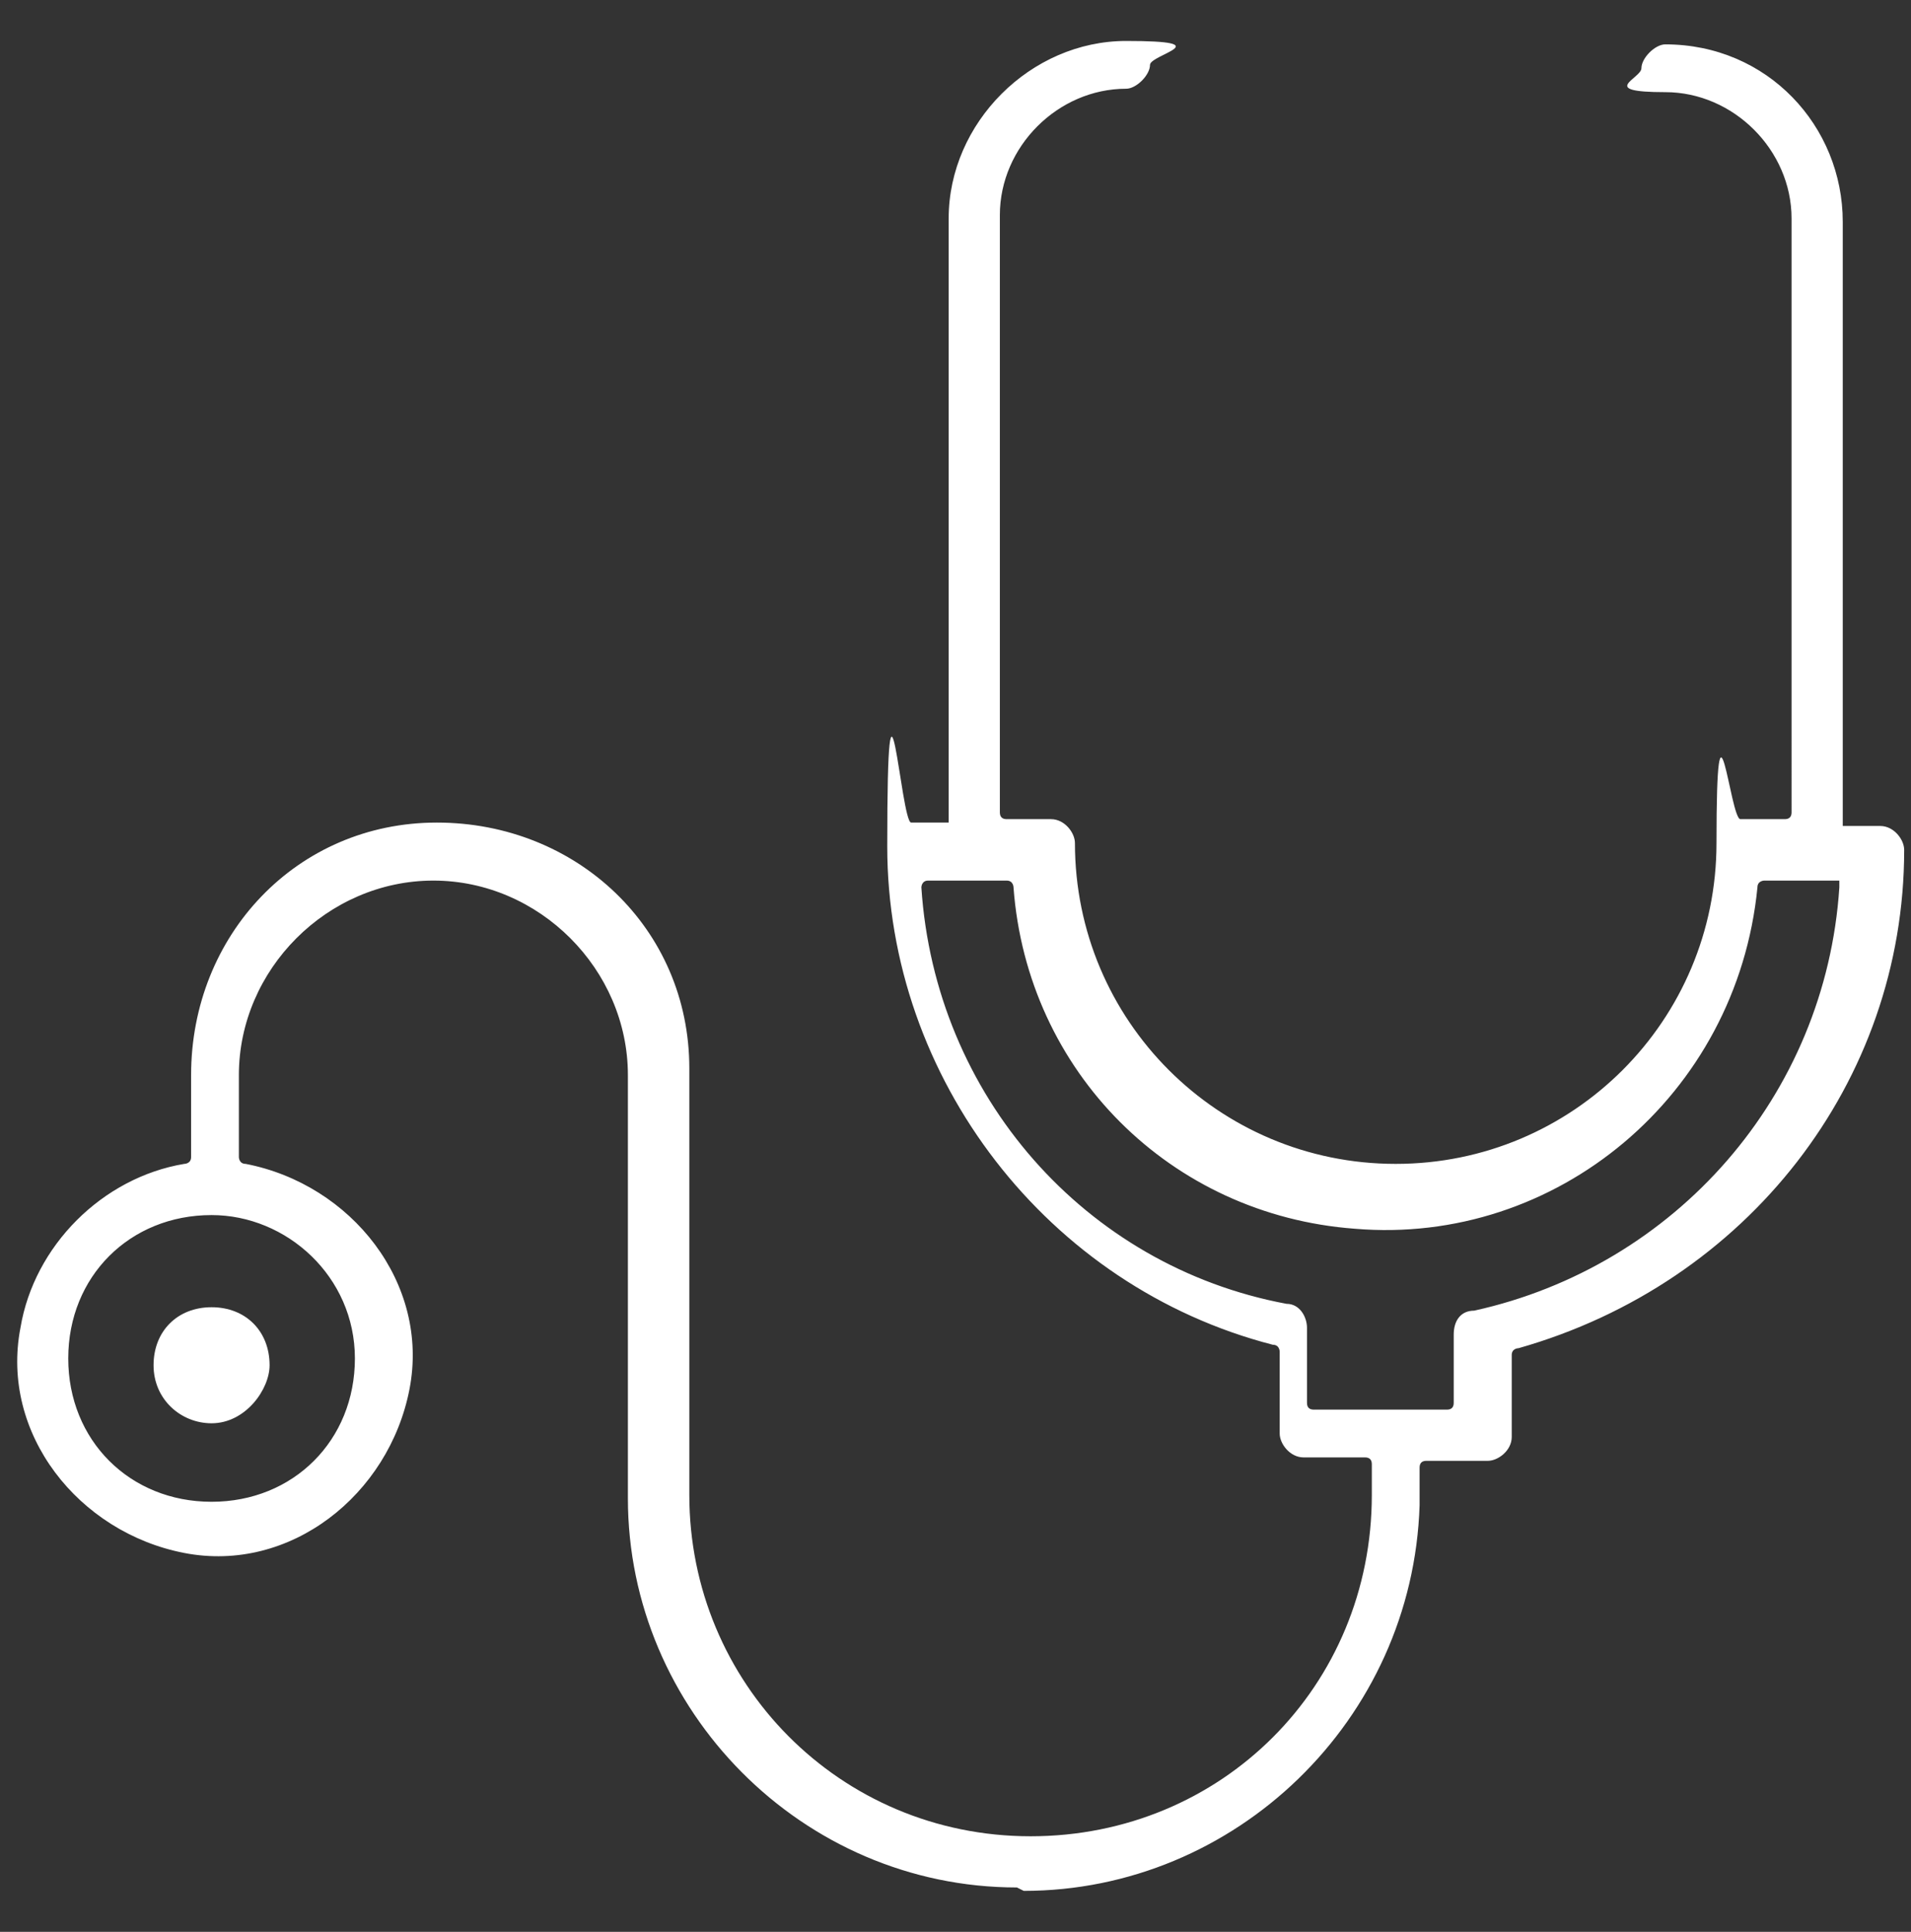 <?xml version="1.0" encoding="UTF-8"?>
<svg xmlns="http://www.w3.org/2000/svg" version="1.1" viewBox="0 0 56 56.6">
  <rect x="0" y="0" width="56" height="56.6" fill="#333333" stroke="none"/>
  <defs>
    <style>
      .cls-1 {
        fill: #fff;
      }
    </style>
  </defs>
  <!-- Generator: Adobe Illustrator 28.7.1, SVG Export Plug-In . SVG Version: 1.2.0 Build 142)  -->
  <g>
    <g id="plank-2-icon">
      <g id="_x3C_artwork_x3E_">
        <path id="Path_304" class="cls-1" d="M29.8,55.3c-6.3,0-11.4-5.2-11.4-11.4v-12.4c0-3.1-2.6-5.7-5.7-5.7s-5.7,2.6-5.7,5.7v2.4s0,.2.2.2c3.1.6,5.4,3.5,4.8,6.6s-3.5,5.4-6.6,4.8c-3.1-.6-5.4-3.5-4.8-6.6.4-2.4,2.4-4.4,4.8-4.8,0,0,.2,0,.2-.2v-2.4c0-4.1,3.1-7.4,7.2-7.4s7.4,3.1,7.4,7.2v12.5c0,5.5,4.4,10,10,10s10-4.4,10-10h0v-.9q0-.2-.2-.2h-1.8c-.4,0-.7-.4-.7-.7v-2.4s0-.2-.2-.2c-6.6-1.7-11.3-7.8-11.3-14.6s.4-.7.7-.7h1.1V6.4c0-2.8,2.4-5.2,5.2-5.2s.7.4.7.7-.4.7-.7.7c-2,0-3.7,1.7-3.7,3.7v17.5q0,.2.2.2h1.3c.4,0,.7.4.7.7,0,5.2,4.2,9.4,9.4,9.4s9.4-4.2,9.4-9.4.4-.7.7-.7h1.3q.2,0,.2-.2V6.4c0-2-1.7-3.7-3.7-3.7s-.7-.4-.7-.7.4-.7.7-.7c3,0,5.2,2.4,5.2,5.2v17.7h1.1c.4,0,.7.4.7.7h0c0,6.8-4.6,12.7-11.3,14.6,0,0-.2,0-.2.2v2.4c0,.4-.4.7-.7.7h-1.8q-.2,0-.2.2v1.1c-.2,6.3-5.4,11.3-11.6,11.3h0ZM6.2,35.6c-2.4,0-4.2,1.8-4.2,4.2s1.8,4.2,4.2,4.2,4.2-1.8,4.2-4.2-2-4.2-4.2-4.2ZM27.2,25.8q-.2,0,0,0c-.2,0-.2.2-.2.2.4,6.1,4.8,11.1,10.7,12.2.4,0,.6.4.6.7v2.2q0,.2.2.2h3.9q.2,0,.2-.2v-2c0-.4.2-.7.6-.7,5.9-1.3,10.3-6.3,10.7-12.4v-.2h-2.2s-.2,0-.2.2c-.6,6.1-5.9,10.5-11.8,10-5.4-.4-9.6-4.6-10-10,0,0,0-.2-.2-.2h-2.2Z"/>
        <path id="Path_305" class="cls-1" d="M6.2,41.7c-.9,0-1.7-.7-1.7-1.7s.7-1.7,1.7-1.7,1.7.7,1.7,1.7h0c0,.7-.7,1.7-1.7,1.7Z"/>
      </g>
    </g>
  </g>
</svg>